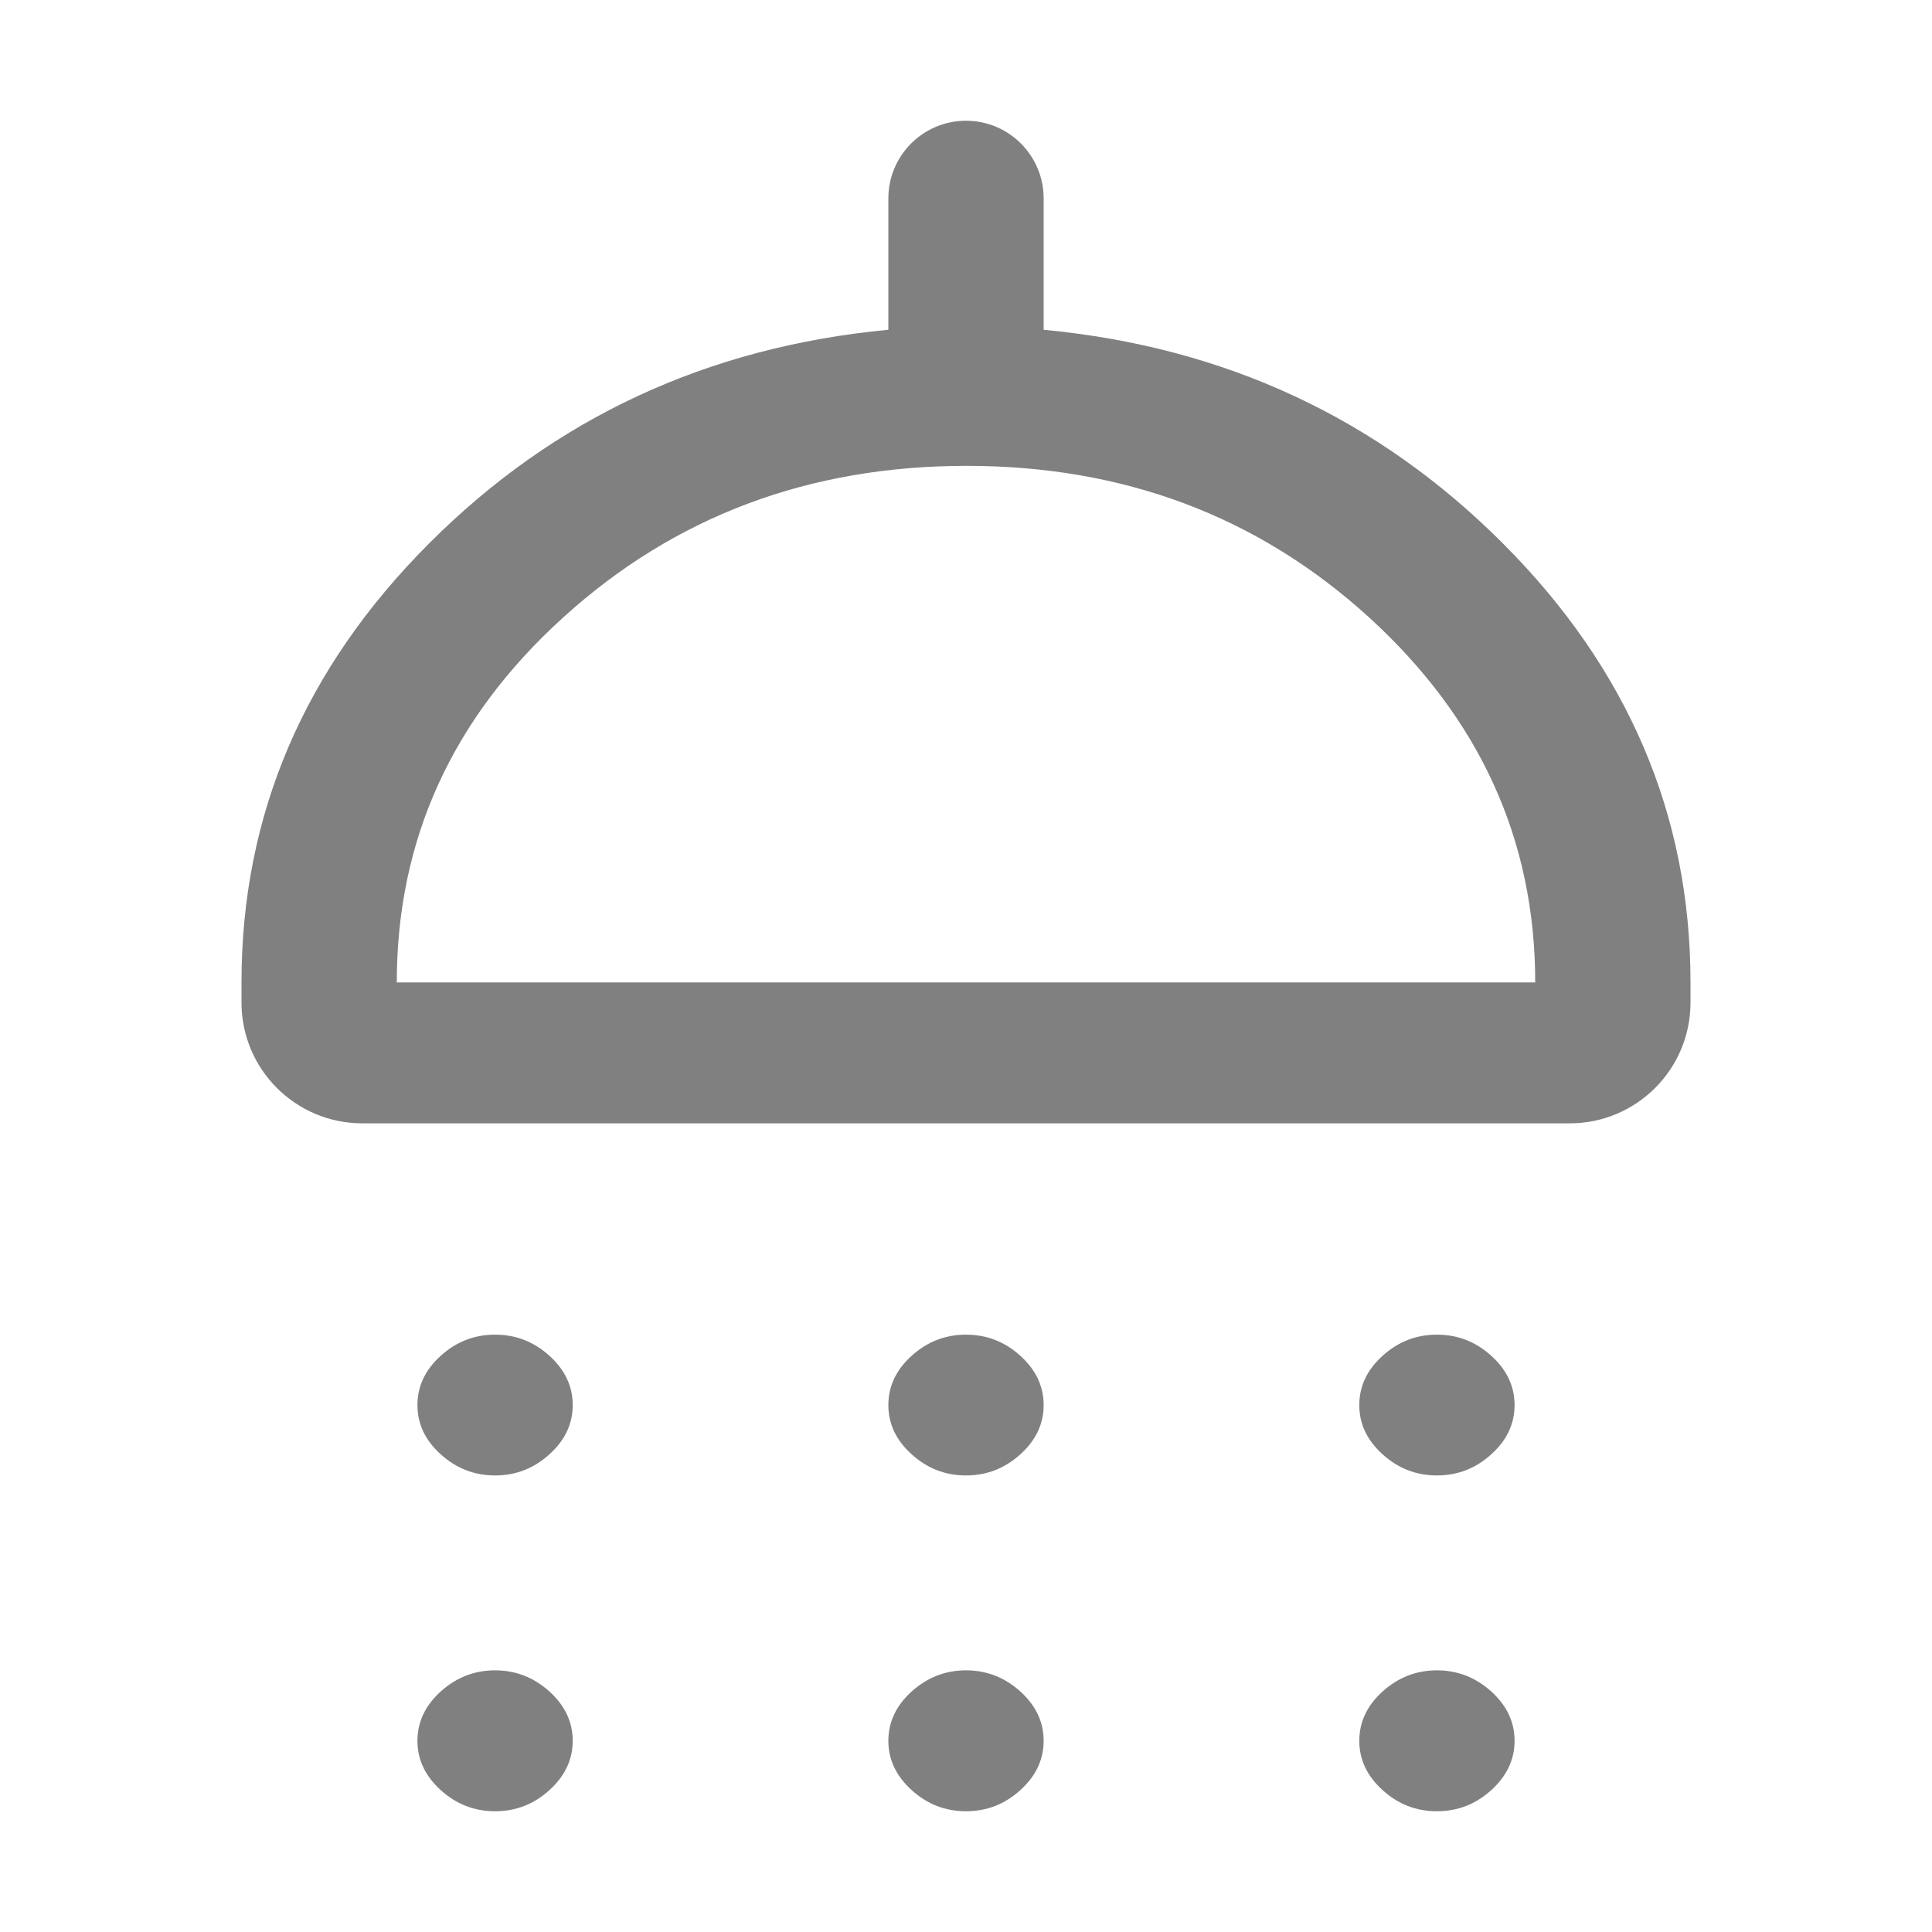 <svg width="16" height="16" viewBox="0 0 16 16" fill="none" xmlns="http://www.w3.org/2000/svg">
<path d="M4.1 12.219C3.929 12.219 3.779 12.161 3.65 12.044C3.521 11.928 3.457 11.792 3.457 11.636C3.457 11.481 3.521 11.344 3.65 11.228C3.779 11.111 3.929 11.053 4.1 11.053C4.271 11.053 4.421 11.111 4.55 11.228C4.679 11.344 4.743 11.481 4.743 11.636C4.743 11.792 4.679 11.928 4.55 12.044C4.421 12.161 4.271 12.219 4.1 12.219ZM8 12.219C7.829 12.219 7.679 12.161 7.55 12.044C7.421 11.928 7.357 11.792 7.357 11.636C7.357 11.481 7.421 11.344 7.55 11.228C7.679 11.111 7.829 11.053 8 11.053C8.171 11.053 8.321 11.111 8.45 11.228C8.579 11.344 8.643 11.481 8.643 11.636C8.643 11.792 8.579 11.928 8.45 12.044C8.321 12.161 8.171 12.219 8 12.219ZM11.9 12.219C11.729 12.219 11.579 12.161 11.45 12.044C11.321 11.928 11.257 11.792 11.257 11.636C11.257 11.481 11.321 11.344 11.45 11.228C11.579 11.111 11.729 11.053 11.9 11.053C12.071 11.053 12.221 11.111 12.35 11.228C12.479 11.344 12.543 11.481 12.543 11.636C12.543 11.792 12.479 11.928 12.35 12.044C12.221 12.161 12.071 12.219 11.9 12.219ZM3 9.303C2.448 9.303 2 8.855 2 8.303V8.136C2 6.749 2.518 5.537 3.554 4.5C4.589 3.463 5.857 2.873 7.357 2.731V1.643C7.357 1.288 7.645 1 8 1V1C8.355 1 8.643 1.288 8.643 1.643V2.731C10.143 2.873 11.411 3.463 12.446 4.5C13.482 5.537 14 6.749 14 8.136V8.303C14 8.855 13.552 9.303 13 9.303H3ZM3.286 8.136H12.714C12.714 6.956 12.255 5.949 11.337 5.112C10.418 4.276 9.308 3.858 8.005 3.858C6.702 3.858 5.589 4.275 4.668 5.11C3.746 5.944 3.286 6.953 3.286 8.136ZM4.1 15C3.929 15 3.779 14.942 3.65 14.825C3.521 14.708 3.457 14.572 3.457 14.417C3.457 14.261 3.521 14.125 3.65 14.008C3.779 13.892 3.929 13.833 4.1 13.833C4.271 13.833 4.421 13.892 4.55 14.008C4.679 14.125 4.743 14.261 4.743 14.417C4.743 14.572 4.679 14.708 4.55 14.825C4.421 14.942 4.271 15 4.1 15ZM8 15C7.829 15 7.679 14.942 7.55 14.825C7.421 14.708 7.357 14.572 7.357 14.417C7.357 14.261 7.421 14.125 7.55 14.008C7.679 13.892 7.829 13.833 8 13.833C8.171 13.833 8.321 13.892 8.45 14.008C8.579 14.125 8.643 14.261 8.643 14.417C8.643 14.572 8.579 14.708 8.45 14.825C8.321 14.942 8.171 15 8 15ZM11.9 15C11.729 15 11.579 14.942 11.45 14.825C11.321 14.708 11.257 14.572 11.257 14.417C11.257 14.261 11.321 14.125 11.45 14.008C11.579 13.892 11.729 13.833 11.9 13.833C12.071 13.833 12.221 13.892 12.35 14.008C12.479 14.125 12.543 14.261 12.543 14.417C12.543 14.572 12.479 14.708 12.35 14.825C12.221 14.942 12.071 15 11.9 15Z" fill="#808080"/>
</svg>
